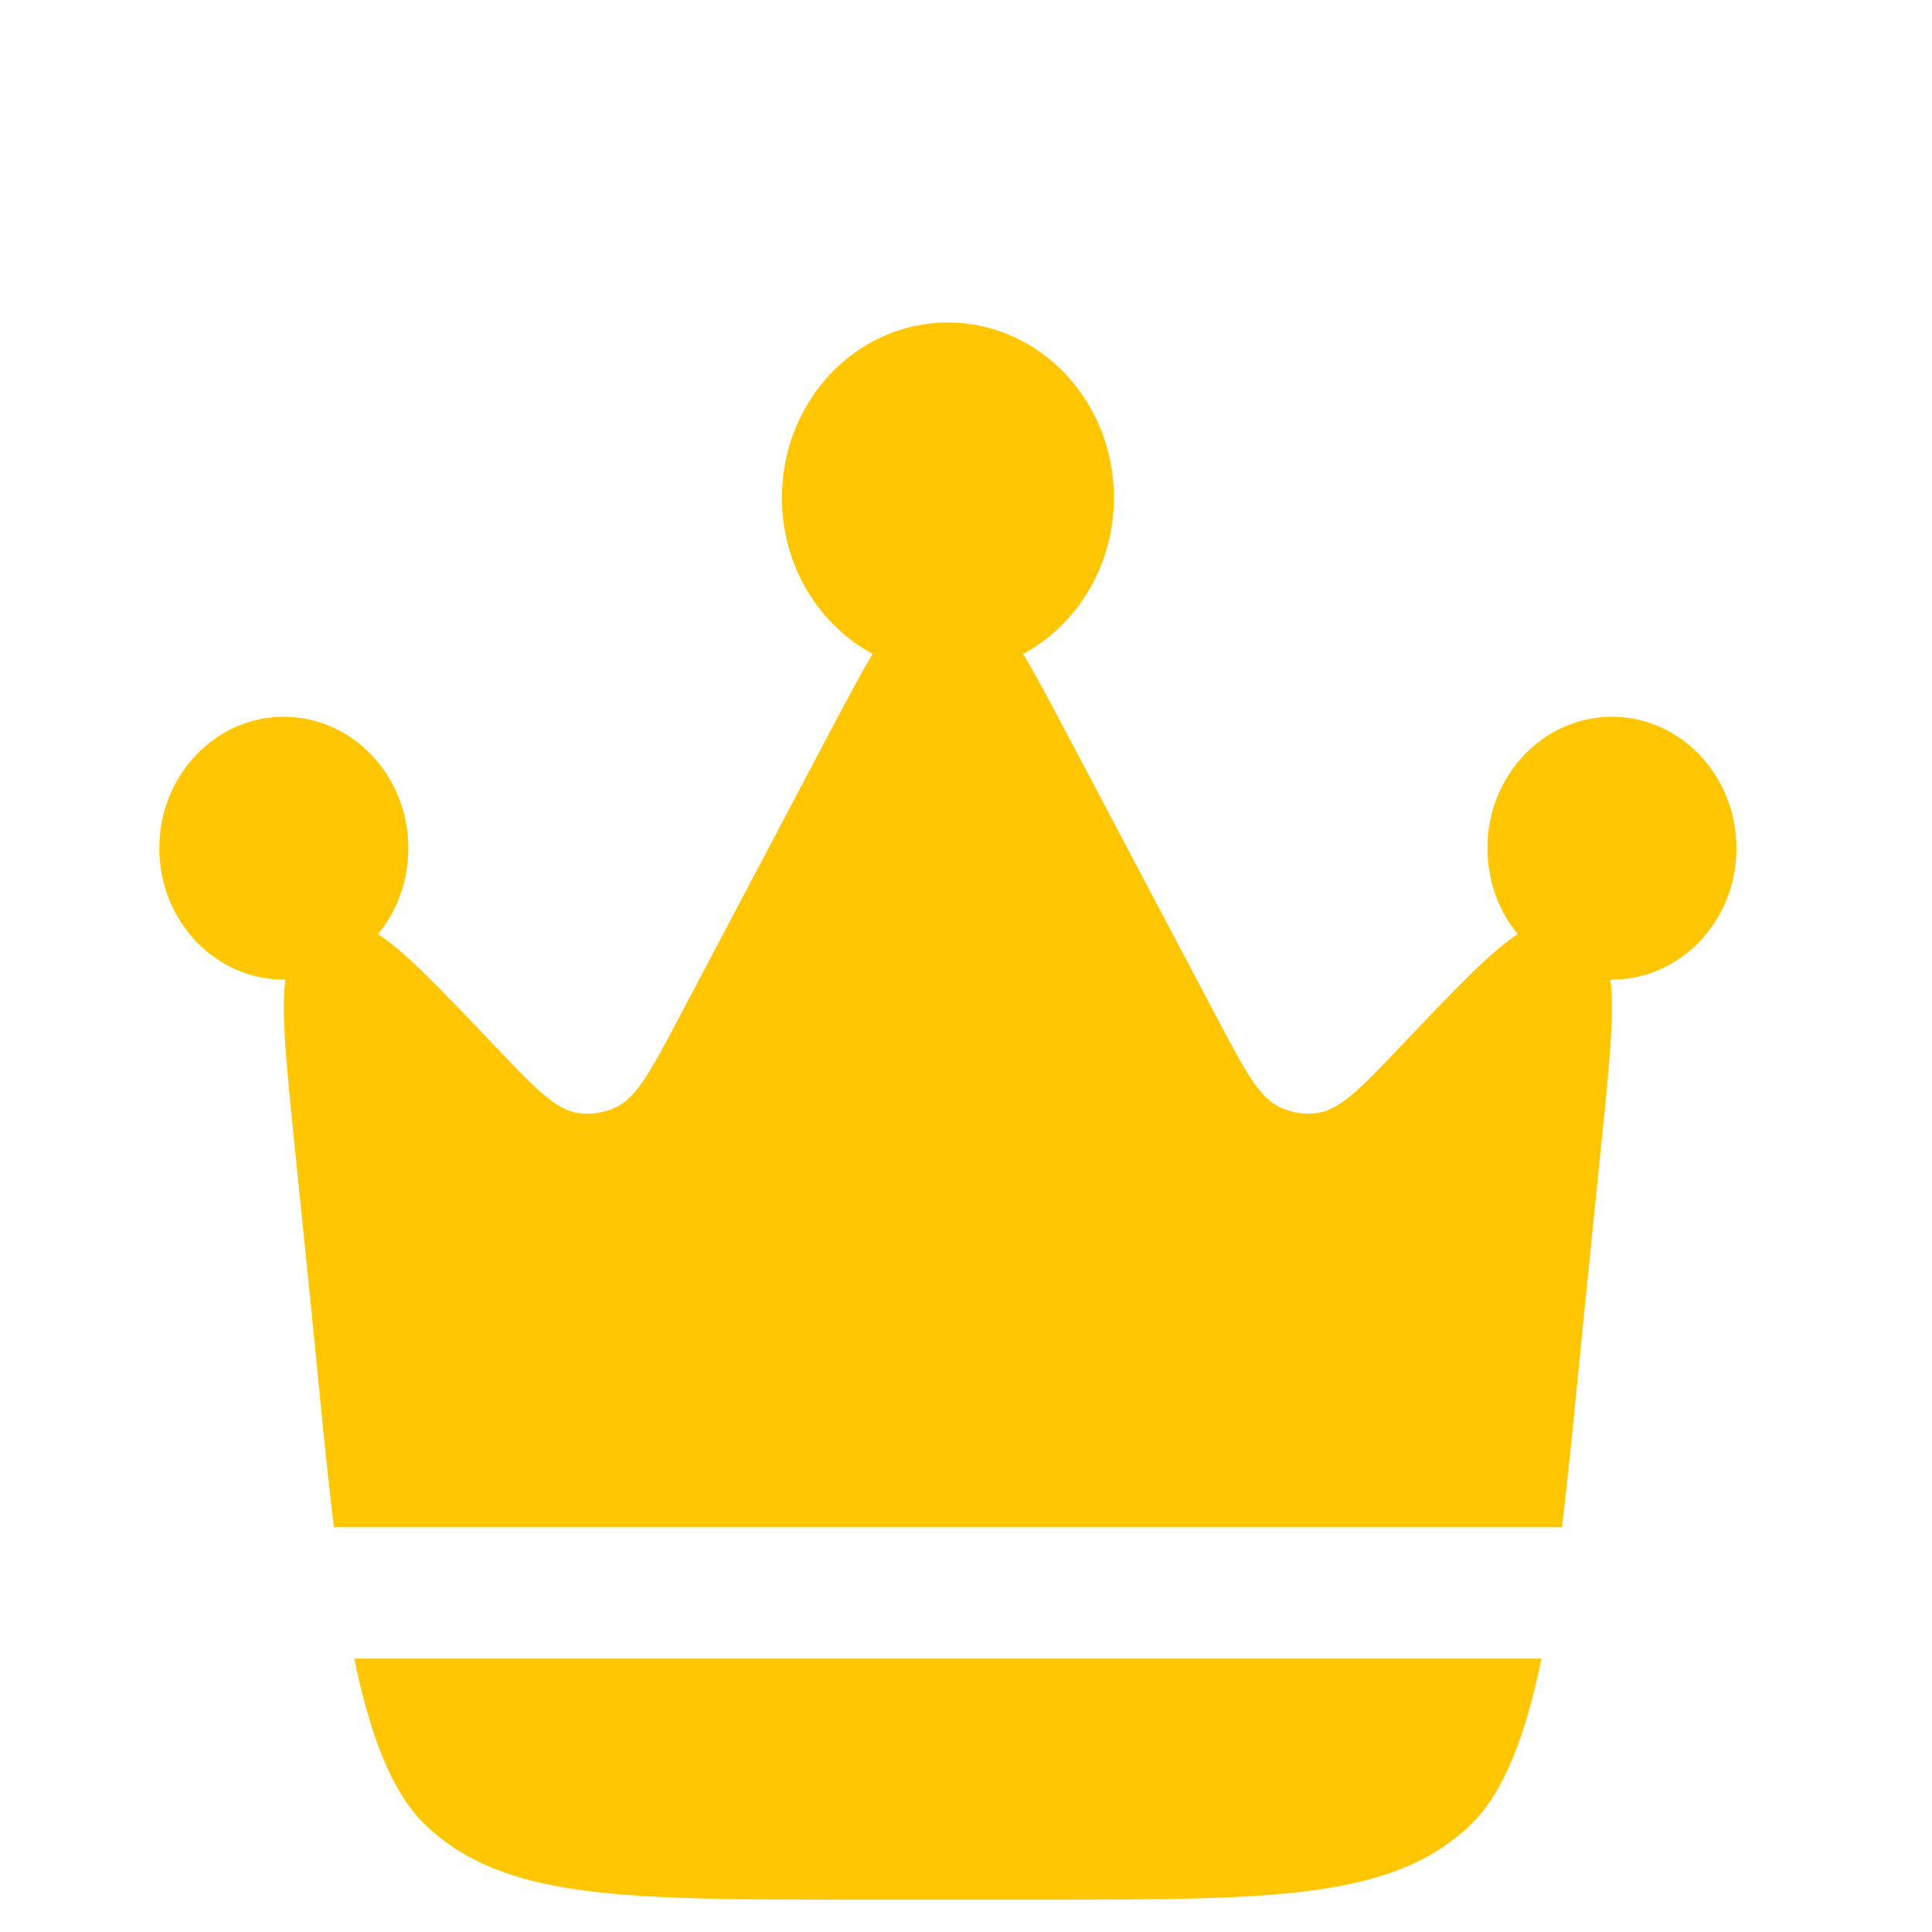 <svg width="49" height="49" viewBox="0 0 49 49" fill="none" xmlns="http://www.w3.org/2000/svg">
<g id="solar:crown-bold" filter="url(#filter0_i_2_134)">
<path id="Vector" d="M40.225 28.831L40.611 25.043C40.817 23.021 40.951 21.687 40.845 20.845H40.885C42.627 20.845 44.041 19.353 44.041 17.513C44.041 15.673 42.627 14.179 40.883 14.179C39.139 14.179 37.725 15.671 37.725 17.513C37.725 18.345 38.015 19.107 38.493 19.691C37.807 20.137 36.909 21.081 35.557 22.501C34.517 23.595 33.997 24.141 33.417 24.227C33.095 24.273 32.766 24.224 32.471 24.087C31.935 23.839 31.577 23.163 30.863 21.809L27.095 14.679C26.655 13.845 26.285 13.147 25.951 12.585C27.317 11.849 28.251 10.351 28.251 8.625C28.251 6.167 26.367 4.179 24.041 4.179C21.715 4.179 19.831 6.169 19.831 8.623C19.831 10.351 20.765 11.849 22.131 12.583C21.797 13.147 21.429 13.845 20.987 14.679L17.221 21.811C16.505 23.163 16.147 23.839 15.611 24.089C15.316 24.226 14.987 24.275 14.665 24.229C14.085 24.143 13.565 23.595 12.525 22.501C11.173 21.081 10.275 20.137 9.589 19.691C10.069 19.107 10.357 18.345 10.357 17.511C10.357 15.673 8.941 14.179 7.197 14.179C5.457 14.179 4.041 15.671 4.041 17.513C4.041 19.353 5.455 20.845 7.199 20.845H7.237C7.129 21.685 7.265 23.021 7.471 25.043L7.857 28.831C8.071 30.933 8.249 32.933 8.469 34.735H39.613C39.833 32.935 40.011 30.933 40.225 28.831ZM21.751 44.179H26.331C32.301 44.179 35.287 44.179 37.279 42.299C38.147 41.475 38.699 39.995 39.095 38.067H8.987C9.383 39.995 9.933 41.475 10.803 42.297C12.795 44.179 15.781 44.179 21.751 44.179Z" fill="#FFC601"/>
</g>
<defs>
<filter id="filter0_i_2_134" x="0.041" y="0.179" width="48" height="52" filterUnits="userSpaceOnUse" color-interpolation-filters="sRGB">
<feFlood flood-opacity="0" result="BackgroundImageFix"/>
<feBlend mode="normal" in="SourceGraphic" in2="BackgroundImageFix" result="shape"/>
<feColorMatrix in="SourceAlpha" type="matrix" values="0 0 0 0 0 0 0 0 0 0 0 0 0 0 0 0 0 0 127 0" result="hardAlpha"/>
<feOffset dy="4"/>
<feGaussianBlur stdDeviation="2"/>
<feComposite in2="hardAlpha" operator="arithmetic" k2="-1" k3="1"/>
<feColorMatrix type="matrix" values="0 0 0 0 0 0 0 0 0 0 0 0 0 0 0 0 0 0 0.1 0"/>
<feBlend mode="normal" in2="shape" result="effect1_innerShadow_2_134"/>
</filter>
</defs>
</svg>
